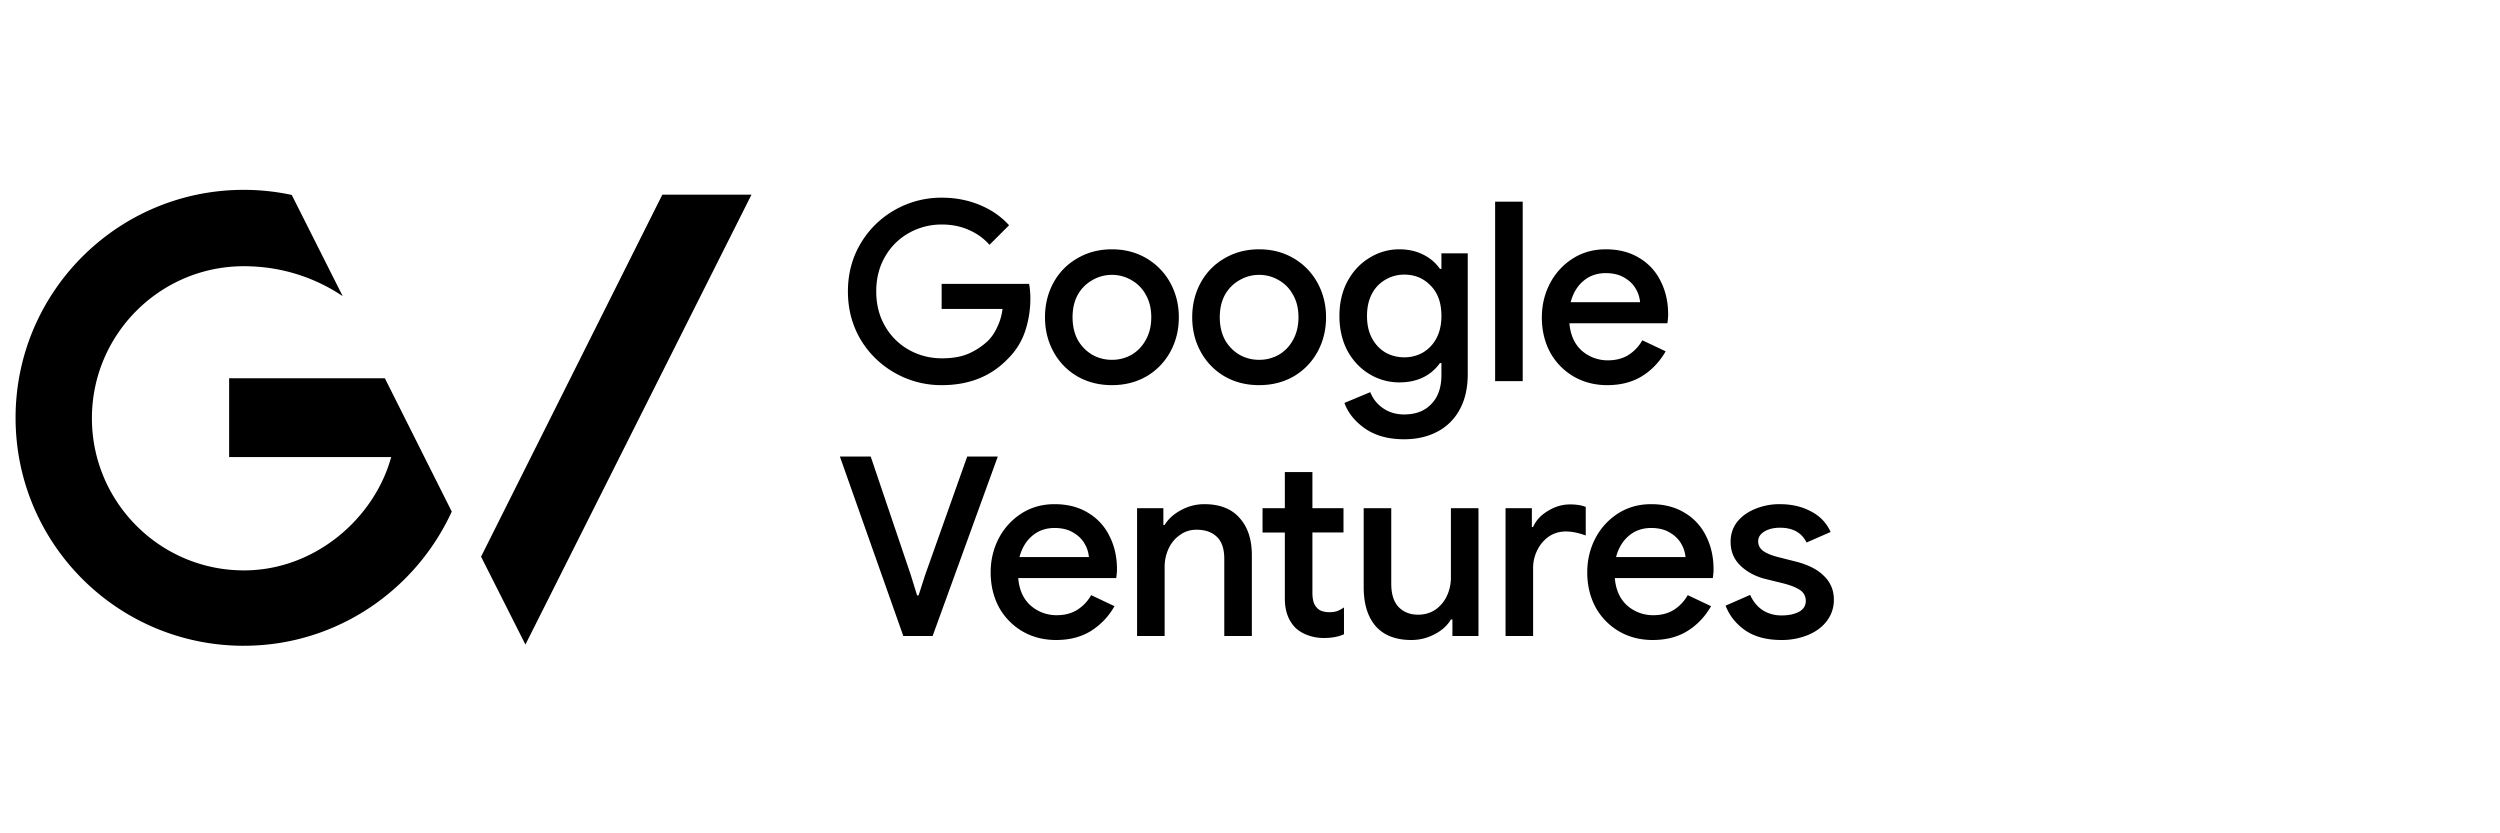 <svg xmlns="http://www.w3.org/2000/svg" width="192" height="64" fill="none" viewBox="0 0 192 64"><path fill="#202020" d="M18.726 49.596c-9.683 0-17.53-7.836-17.53-17.508S9.042 14.58 18.725 14.58c1.265 0 2.489.137 3.68.39l3.914 7.773a13.5 13.5 0 0 0-7.12-2.288c-.158-.01-.327-.01-.485-.01-6.445.01-11.655 5.252-11.655 11.675 0 6.433 5.22 11.686 11.676 11.686 5.453 0 10.02-3.998 11.307-8.701H17.597V29.05h11.96l5.138 10.24c-2.774 6.055-8.881 10.305-15.97 10.305m21.627-.093-3.407-6.75L50.868 14.95h6.846zm31.986-19.923a7.2 7.2 0 0 1-3.619-.943 7.16 7.16 0 0 1-2.637-2.58q-.962-1.654-.962-3.675t.962-3.657a7.1 7.1 0 0 1 2.637-2.599 7.2 7.2 0 0 1 3.619-.943q1.559 0 2.906.558t2.252 1.56l-1.501 1.5q-.675-.75-1.617-1.154-.924-.404-2.06-.404-1.328 0-2.483.635a4.8 4.8 0 0 0-1.847 1.809q-.693 1.174-.693 2.695t.693 2.694a4.8 4.8 0 0 0 1.847 1.81q1.155.634 2.503.634 1.23 0 2.059-.365a5.2 5.2 0 0 0 1.482-.982q.423-.423.712-1.058.309-.636.404-1.386h-4.677v-1.925h6.718q.096.54.096 1.116a7.9 7.9 0 0 1-.404 2.522 5.3 5.3 0 0 1-1.29 2.079q-1.944 2.058-5.1 2.059m13.057 0q-1.482 0-2.656-.674a4.87 4.87 0 0 1-1.829-1.886q-.654-1.192-.654-2.656 0-1.462.654-2.656a4.74 4.74 0 0 1 1.829-1.867q1.174-.693 2.656-.693t2.656.693a4.9 4.9 0 0 1 1.829 1.886q.654 1.194.654 2.637 0 1.462-.654 2.656a4.9 4.9 0 0 1-1.829 1.886q-1.174.674-2.656.674m0-1.944a3.04 3.04 0 0 0 1.501-.385q.693-.405 1.097-1.136.424-.75.424-1.751t-.424-1.732a2.8 2.8 0 0 0-1.097-1.117 2.93 2.93 0 0 0-1.501-.404q-.809 0-1.501.404a2.9 2.9 0 0 0-1.117 1.117q-.404.731-.404 1.732t.404 1.751a3.06 3.06 0 0 0 1.117 1.136q.693.385 1.501.385m11.306 1.944q-1.482 0-2.656-.674a4.9 4.9 0 0 1-1.828-1.886q-.655-1.192-.655-2.656 0-1.462.655-2.656a4.74 4.74 0 0 1 1.828-1.867q1.174-.693 2.656-.693t2.656.693a4.87 4.87 0 0 1 1.829 1.886q.654 1.194.654 2.637 0 1.462-.654 2.656a4.87 4.87 0 0 1-1.829 1.886q-1.174.674-2.656.674m0-1.944q.81 0 1.502-.385a2.9 2.9 0 0 0 1.097-1.136q.423-.75.423-1.751t-.423-1.732a2.8 2.8 0 0 0-1.097-1.117 2.93 2.93 0 0 0-1.502-.404q-.809 0-1.501.404a2.9 2.9 0 0 0-1.116 1.117q-.405.731-.405 1.732t.405 1.751A3.06 3.06 0 0 0 95.2 27.25q.693.385 1.501.385m11.133 6.101q-1.81 0-3.002-.827-1.174-.828-1.579-1.964l1.983-.827q.307.77.981 1.232.693.48 1.617.48 1.347 0 2.098-.808.77-.789.77-2.232v-.905h-.115a3.4 3.4 0 0 1-1.29 1.097q-.79.385-1.828.385a4.37 4.37 0 0 1-2.291-.635q-1.058-.635-1.694-1.79-.615-1.174-.616-2.675 0-1.501.616-2.656.636-1.174 1.694-1.81a4.3 4.3 0 0 1 2.291-.654q1.02 0 1.828.404.809.404 1.29 1.097h.115v-1.193h2.021v9.277q0 1.598-.616 2.714a4.06 4.06 0 0 1-1.732 1.713q-1.097.577-2.541.577m.019-6.293q.77 0 1.425-.366a2.77 2.77 0 0 0 1.039-1.097q.385-.732.385-1.713 0-1.501-.828-2.33-.808-.846-2.021-.846-.789 0-1.443.385a2.63 2.63 0 0 0-1.039 1.078q-.385.712-.385 1.713 0 1 .385 1.713.384.711 1.039 1.097.654.365 1.443.365m6.973-11.952h2.118v13.78h-2.118zm8.611 14.089q-1.443 0-2.598-.674a4.85 4.85 0 0 1-1.79-1.848q-.636-1.193-.635-2.675 0-1.405.615-2.598a5 5 0 0 1 1.752-1.925q1.116-.712 2.541-.712 1.482 0 2.559.654a4.2 4.2 0 0 1 1.656 1.79q.577 1.135.577 2.56 0 .27-.058.674h-7.525q.116 1.366.962 2.117a3 3 0 0 0 2.002.731q.905 0 1.559-.404.673-.423 1.078-1.135l1.79.847q-.693 1.212-1.81 1.905t-2.675.693m2.521-6.37a2.4 2.4 0 0 0-.327-1.021q-.288-.52-.885-.866-.578-.346-1.424-.346-1.02 0-1.733.615-.693.597-.962 1.617zM64.504 35.063h2.367l3.08 9.104.481 1.56h.115l.501-1.56 3.233-9.104h2.349l-5.005 13.781h-2.251zm16.603 14.089q-1.444 0-2.599-.674a4.86 4.86 0 0 1-1.79-1.847q-.635-1.193-.635-2.676 0-1.404.616-2.598a5 5 0 0 1 1.752-1.925q1.116-.712 2.54-.712 1.483 0 2.56.655a4.2 4.2 0 0 1 1.655 1.79q.578 1.135.578 2.56 0 .27-.058.673H78.2q.115 1.367.963 2.117a3 3 0 0 0 2.002.732q.904 0 1.558-.404.675-.424 1.078-1.136l1.79.847a5.3 5.3 0 0 1-1.809 1.905q-1.116.693-2.675.693m2.521-6.37a2.4 2.4 0 0 0-.327-1.02q-.29-.52-.886-.867-.577-.346-1.424-.346-1.02 0-1.732.616-.693.596-.962 1.616zm3.699-3.754h2.02v1.29h.097q.424-.693 1.251-1.136a3.7 3.7 0 0 1 1.79-.462q1.79 0 2.714 1.059.943 1.04.943 2.848v6.217h-2.117v-5.928q0-1.154-.578-1.694-.558-.539-1.559-.539-.712 0-1.27.405-.558.384-.866 1.039a3.3 3.3 0 0 0-.308 1.405v5.312h-2.117zm14.351 9.97q-.654 0-1.231-.212a2.7 2.7 0 0 1-.944-.558q-.827-.827-.827-2.252v-5.08h-1.713v-1.868h1.713v-2.771h2.117v2.771h2.387v1.867h-2.387v4.62q0 .789.308 1.116.288.384 1.001.385.327 0 .577-.077a2.8 2.8 0 0 0 .539-.289v2.06q-.635.288-1.54.288m6.71.154q-1.79 0-2.733-1.059-.924-1.077-.924-2.983v-6.082h2.117v5.794q0 1.193.558 1.79.578.596 1.502.596.75 0 1.328-.385.578-.404.885-1.058.308-.655.308-1.405v-5.332h2.117v9.816h-2.001v-1.27h-.116q-.404.693-1.251 1.136a3.8 3.8 0 0 1-1.79.442m7.238-10.124h2.021v1.444h.096q.327-.75 1.135-1.232.808-.5 1.713-.5.712 0 1.194.192v2.194q-.847-.308-1.521-.308-.731 0-1.309.385a2.7 2.7 0 0 0-.885 1.04 3 3 0 0 0-.327 1.404v5.197h-2.117zm11.298 10.124q-1.443 0-2.598-.674a4.86 4.86 0 0 1-1.79-1.847q-.636-1.193-.635-2.676 0-1.404.616-2.598a4.97 4.97 0 0 1 1.751-1.925q1.116-.712 2.541-.712 1.482 0 2.56.655a4.2 4.2 0 0 1 1.655 1.79q.577 1.135.577 2.56 0 .27-.058.673h-7.525q.116 1.367.962 2.117a3 3 0 0 0 2.002.732q.905 0 1.559-.404.673-.424 1.078-1.136l1.79.847q-.693 1.212-1.81 1.905t-2.675.693m2.522-6.37a2.4 2.4 0 0 0-.328-1.02q-.288-.52-.885-.867-.578-.346-1.424-.346-1.02 0-1.733.616-.692.596-.962 1.616zm7.372 6.37q-1.694 0-2.771-.731-1.078-.75-1.521-1.906l1.886-.827q.346.77.963 1.174.635.404 1.443.404.79 0 1.328-.27.54-.288.539-.846a.97.97 0 0 0-.462-.847q-.462-.308-1.424-.54l-1.174-.288q-1.174-.288-1.944-1.02-.77-.731-.77-1.848 0-.866.5-1.52.52-.655 1.386-1.001a4.8 4.8 0 0 1 1.887-.366q1.367 0 2.405.558 1.04.54 1.502 1.579l-1.848.808q-.558-1.136-2.04-1.136-.713 0-1.194.29-.48.288-.481.75 0 .443.366.731.366.27 1.078.462l1.443.366q1.444.366 2.175 1.116.751.731.751 1.81a2.64 2.64 0 0 1-.539 1.635q-.52.694-1.444 1.078a5.3 5.3 0 0 1-2.04.385" style="fill:#202020;fill:color(display-p3 .126 .126 .126);fill-opacity:1"/></svg>